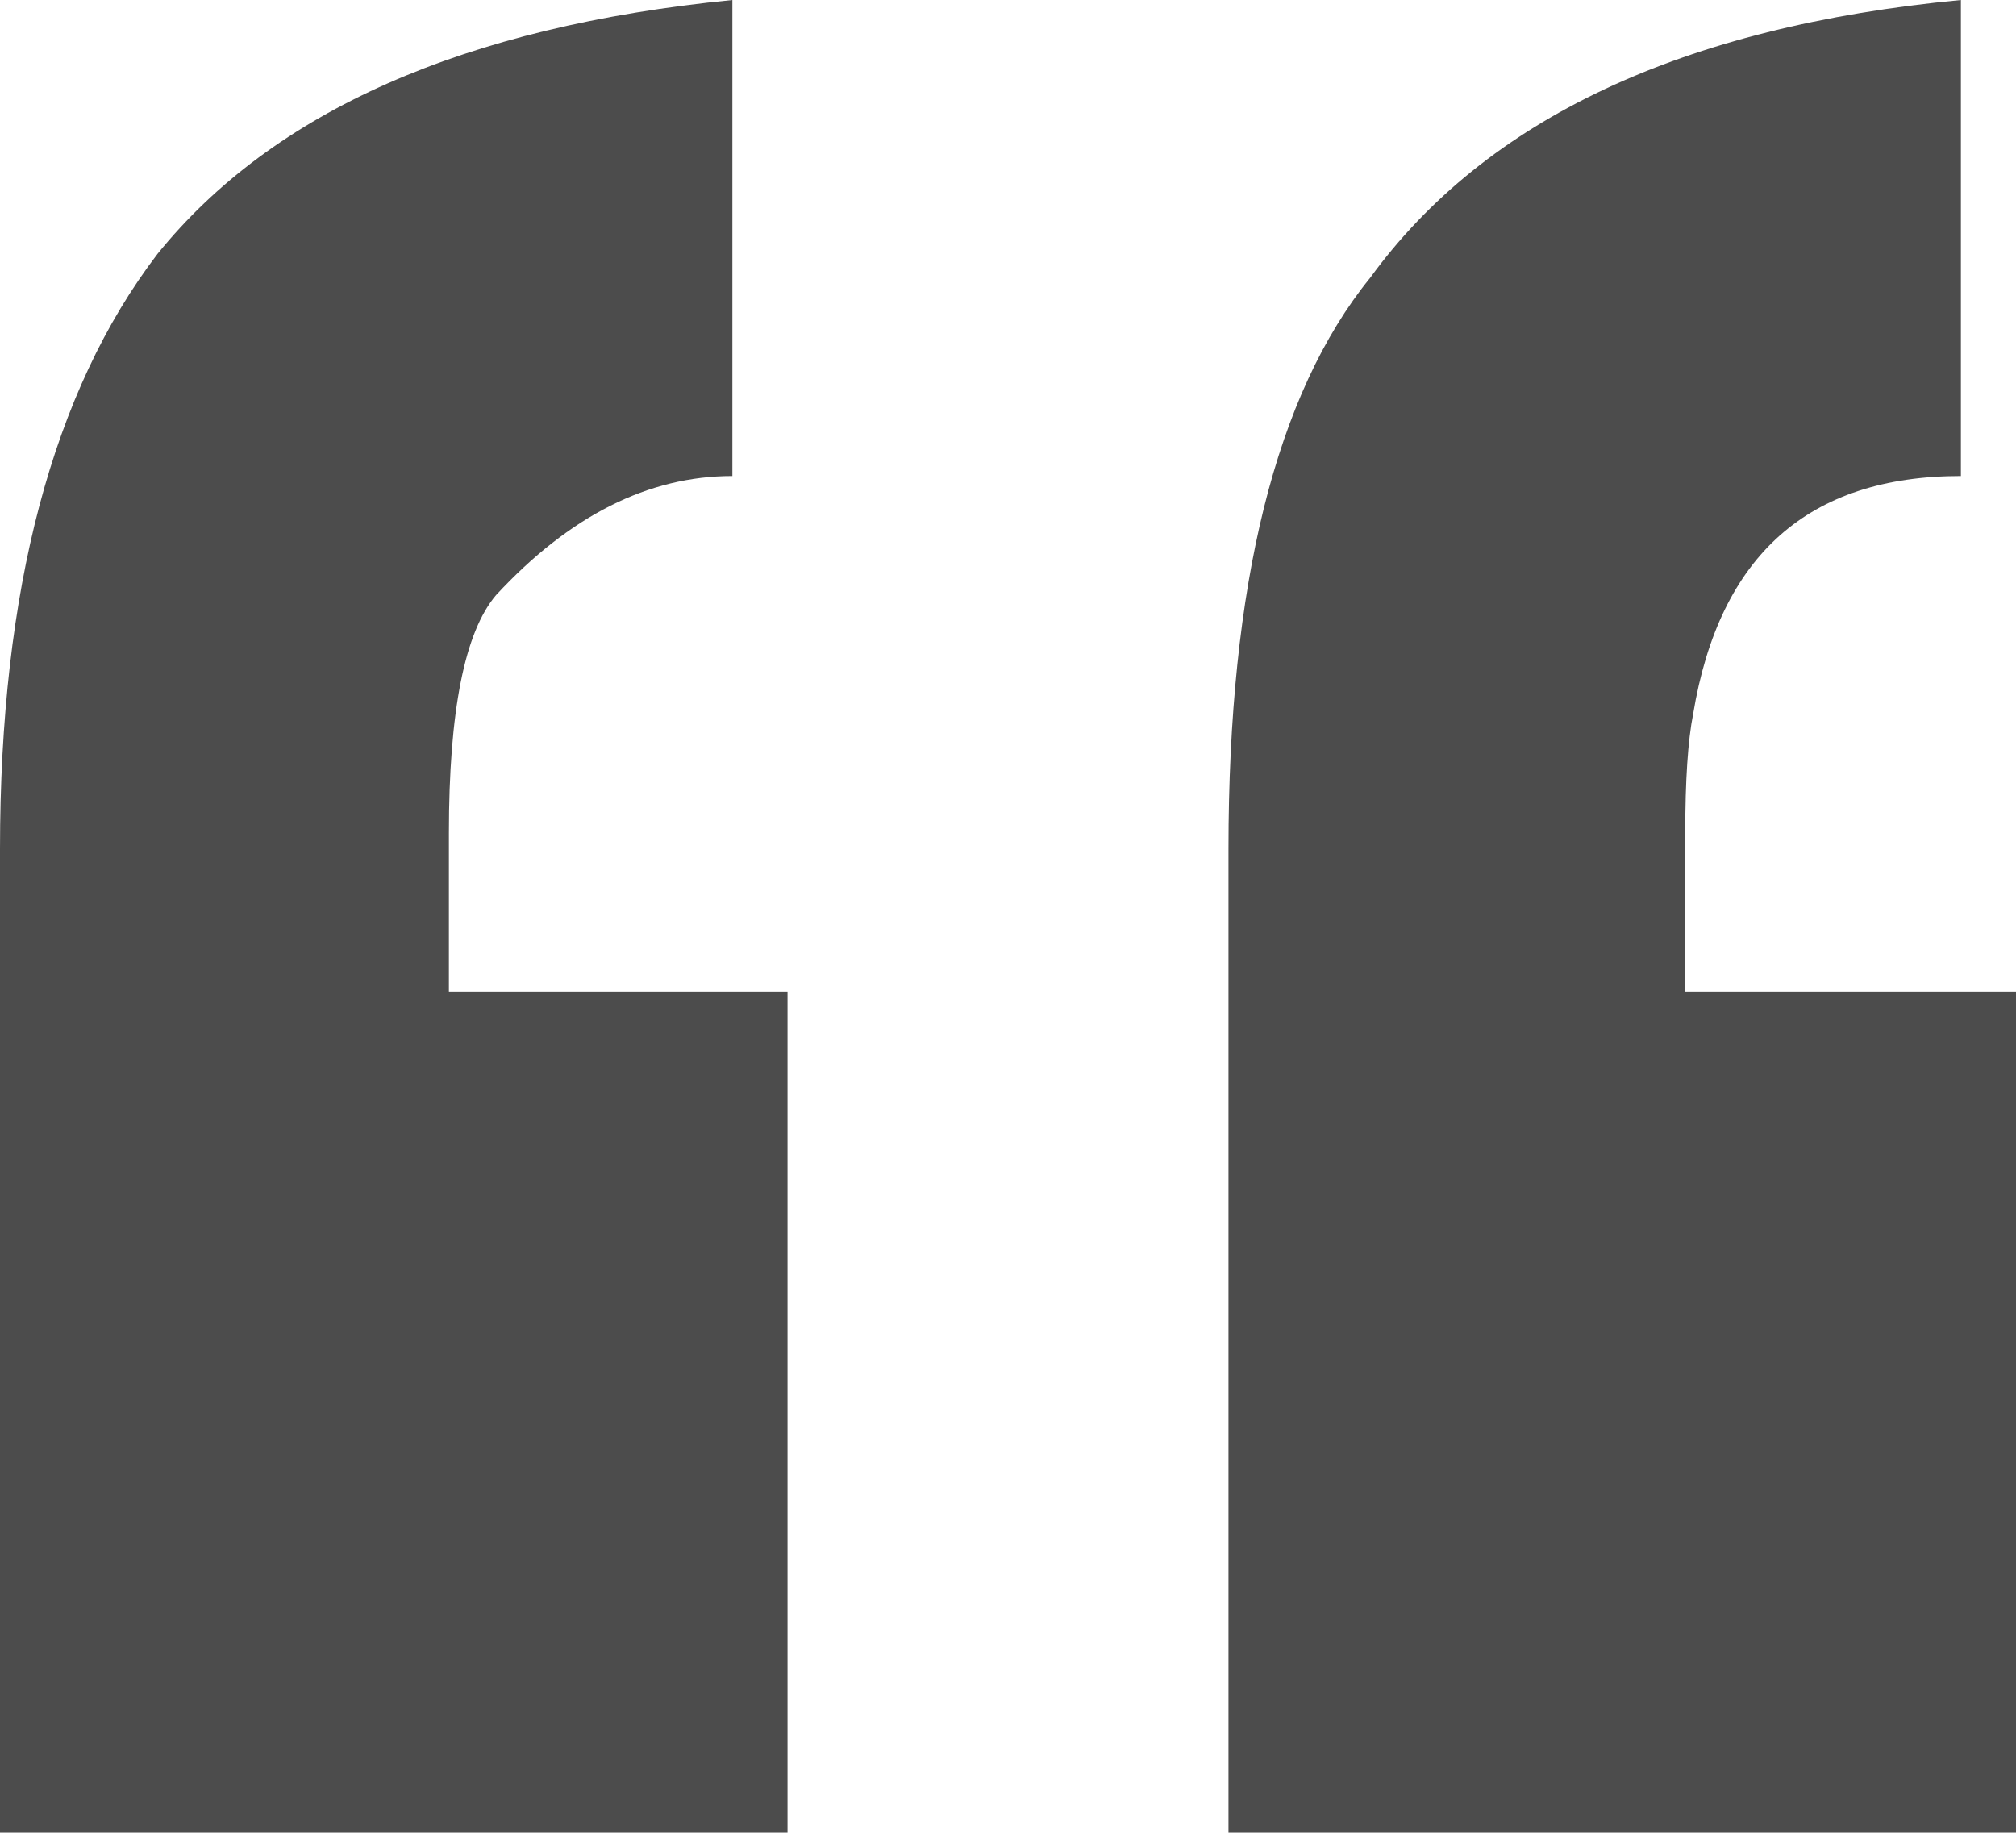<?xml version="1.0" encoding="UTF-8"?> <svg xmlns="http://www.w3.org/2000/svg" width="33" height="30" viewBox="0 0 33 30" fill="none"><g opacity="0.7"><path d="M22.43 4.545C20.883 6.45 20.109 9.567 20.109 13.896V30H33V16.234H27.586V13.636C27.586 12.771 27.629 12.121 27.715 11.688C28.145 9.091 29.605 7.792 32.098 7.792V0C27.543 0.433 24.32 1.948 22.43 4.545Z" fill="black"></path><path d="M2.578 4.156C0.859 6.407 0 9.654 0 13.896V30H12.891V16.234H7.348V13.636C7.348 11.645 7.605 10.346 8.121 9.74C9.324 8.442 10.613 7.792 11.988 7.792V0C7.605 0.433 4.469 1.818 2.578 4.156Z" fill="black"></path></g></svg> 